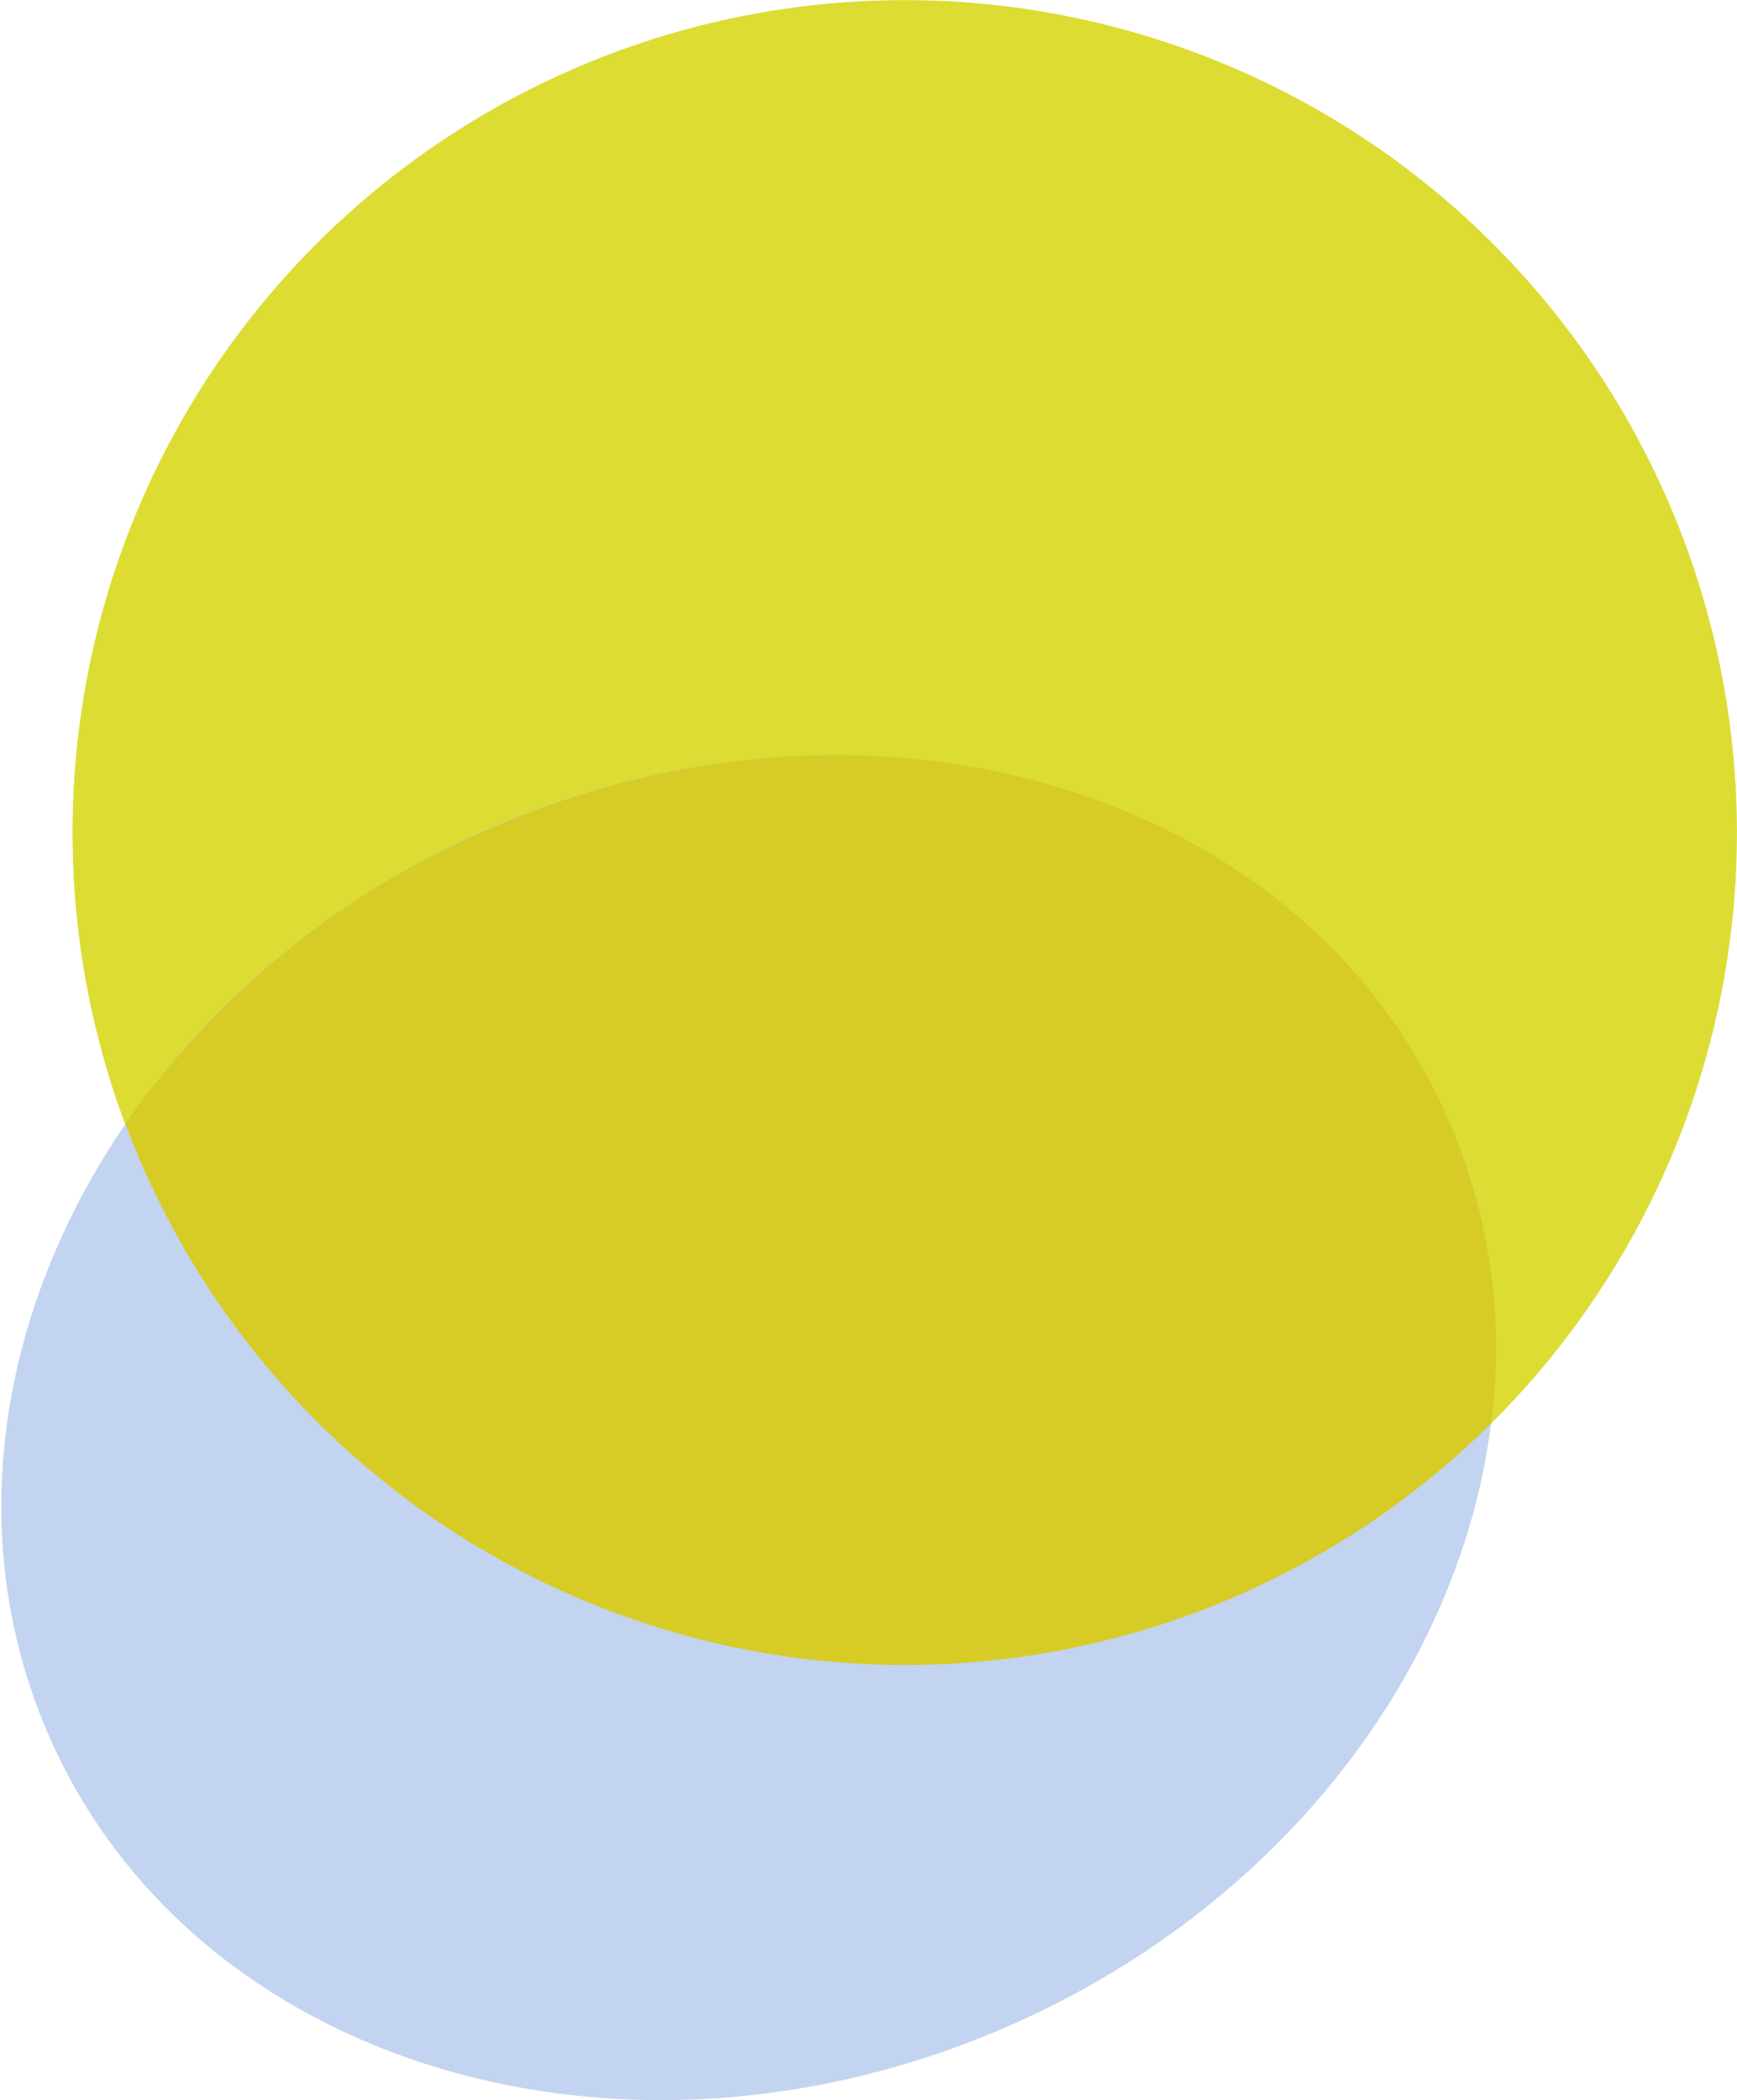 <svg xmlns="http://www.w3.org/2000/svg" id="Capa_1" data-name="Capa 1" viewBox="0 0 72.22 87.27"><defs><style>.cls-1{fill:#dcdc33;}.cls-2{fill:#6f6f6e;}.cls-3{fill:#c2d4ef;}.cls-4{fill:#d6cc25;}</style></defs><title>simbolo</title><path class="cls-1" d="M81.62,38.21A34.6,34.6,0,1,1,41.23,10.6,34.6,34.6,0,0,1,81.62,38.21" transform="translate(-10 -10)"></path><path class="cls-2" d="M90.81,95.26" transform="translate(-10 -10)"></path><path class="cls-3" d="M70.21,56.5c6,13.71-2.1,30.56-18.17,37.65s-34,1.71-40-12S14.09,51.58,30.16,44.5s34-1.71,40.05,12" transform="translate(-10 -10)"></path><path class="cls-4" d="M70.21,56.5c-6-13.71-24-19.08-40-12A35.49,35.49,0,0,0,15.21,56.69,34.6,34.6,0,0,0,72,69.15,23.91,23.91,0,0,0,70.21,56.5" transform="translate(-10 -10)"></path></svg>